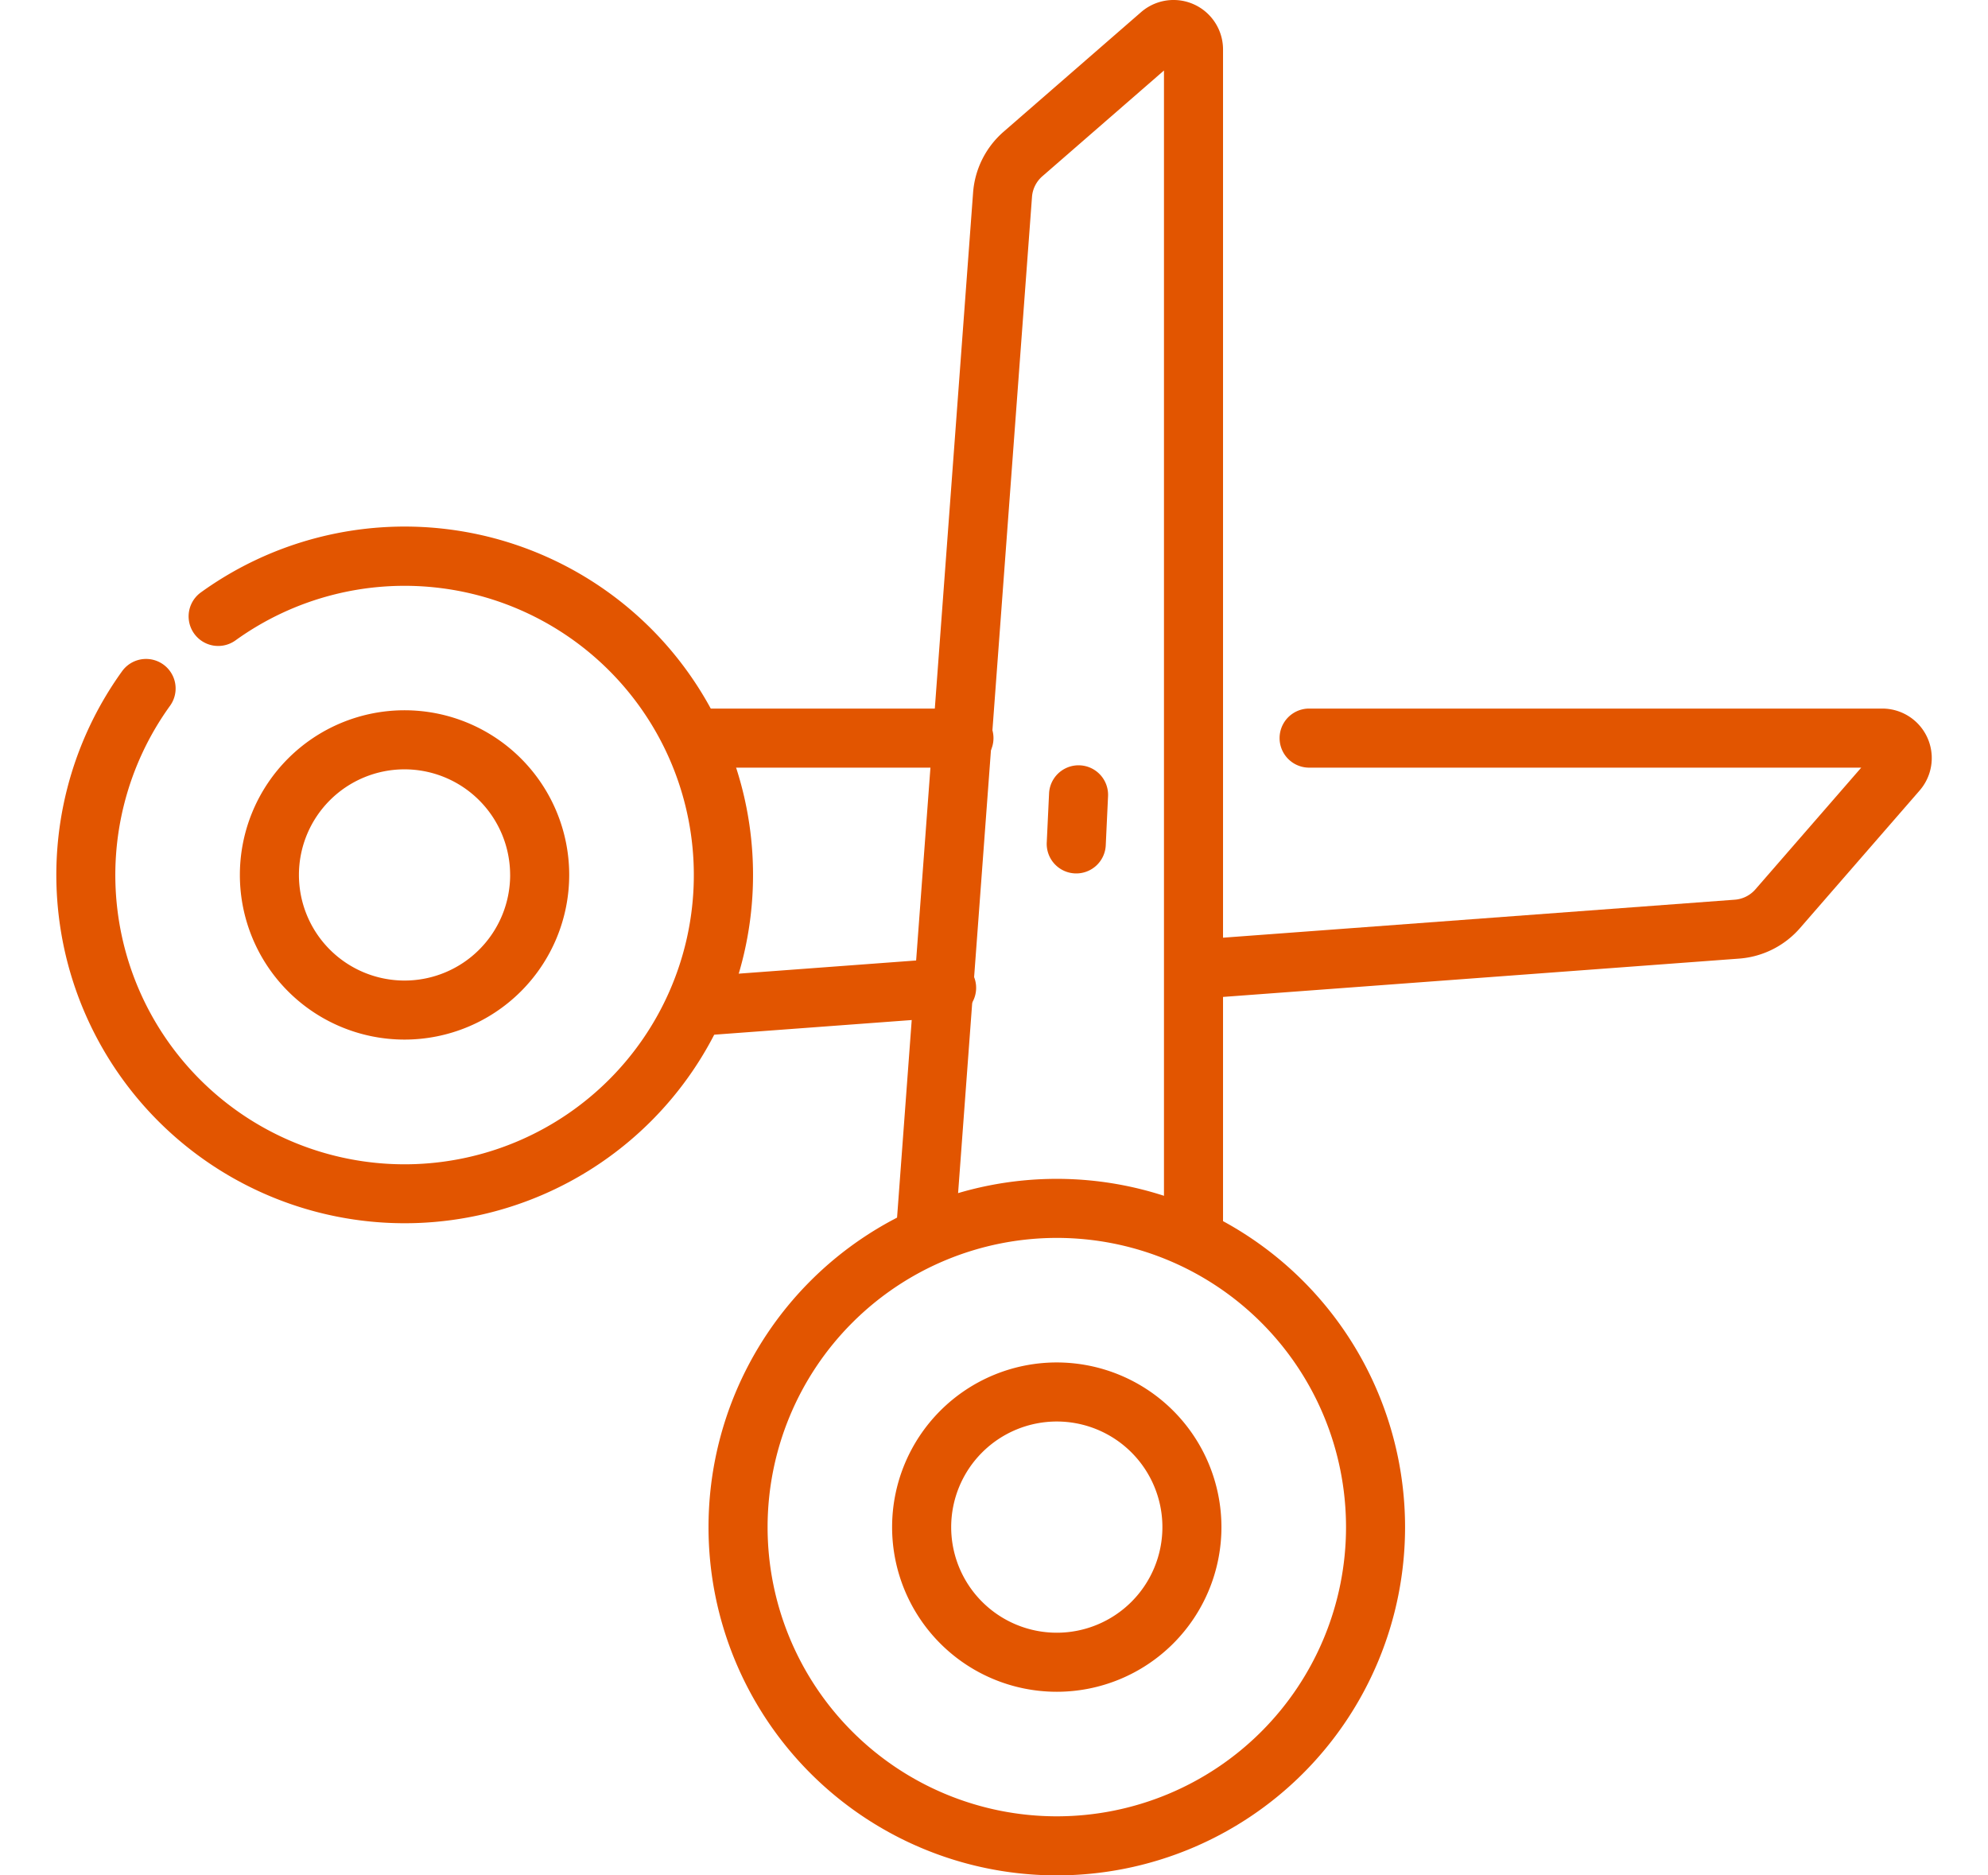 <svg xmlns="http://www.w3.org/2000/svg" xmlns:xlink="http://www.w3.org/1999/xlink" width="106" height="100" viewBox="0 0 106 100">
  <defs>
    <clipPath id="clip-path">
      <rect id="長方形_464057" data-name="長方形 464057" width="106" height="100" transform="translate(485 2333)" fill="#fff" stroke="#707070" stroke-width="1" opacity="0.55"/>
    </clipPath>
  </defs>
  <g id="ico01" transform="translate(-485 -2333)" clip-path="url(#clip-path)">
    <g id="AdobeStock_796688628" transform="translate(487.5 2332.5)">
      <path id="パス_481134" data-name="パス 481134" d="M46.028,49.695l-13.116.974a1.574,1.574,0,1,0,.233,3.14l13.116-.973a1.575,1.575,0,1,0-.233-3.141ZM94.937,39.522l-5.643,6.49a1.614,1.614,0,0,1-1.1.552L59.346,48.706a1.575,1.575,0,1,0,.233,3.141l28.848-2.142a4.769,4.769,0,0,0,3.244-1.626l6.379-7.337a2.638,2.638,0,0,0-1.991-4.369h-30.6a1.575,1.575,0,0,0,0,3.149H94.937Zm-62.05,0H47.133a1.575,1.575,0,0,0,0-3.149H32.887a1.575,1.575,0,0,0,0,3.149Z" transform="translate(1.804 1.91)" fill="#e25500" fill-rule="evenodd"/>
      <path id="パス_481135" data-name="パス 481135" d="M57.3,4.259V66.31a1.575,1.575,0,1,0,3.149,0V3.138a2.638,2.638,0,0,0-4.369-1.991L48.748,7.525a4.769,4.769,0,0,0-1.626,3.244l-4.1,55.282a1.574,1.574,0,1,0,3.14.233L50.263,11a1.617,1.617,0,0,1,.551-1.1L57.3,4.259Z" transform="translate(2.263 0)" fill="#e25500" fill-rule="evenodd"/>
      <path id="パス_481136" data-name="パス 481136" d="M4.013,34.84a18.574,18.574,0,1,0,4.2-4.2A1.575,1.575,0,1,0,10.056,33.2a15.423,15.423,0,1,1-3.492,3.49A1.575,1.575,0,1,0,4.013,34.84ZM27.85,45.706a8.78,8.78,0,1,0-8.781,8.78,8.784,8.784,0,0,0,8.781-8.78Zm-3.149,0a5.631,5.631,0,1,1-5.631-5.63A5.634,5.634,0,0,1,24.7,45.706Z" transform="translate(0 1.447)" fill="#e25500" fill-rule="evenodd"/>
      <path id="パス_481137" data-name="パス 481137" d="M52.056,60.121a18.57,18.57,0,1,0,18.57,18.571,18.579,18.579,0,0,0-18.57-18.571Zm0,3.149a15.421,15.421,0,1,1-15.42,15.422A15.429,15.429,0,0,1,52.056,63.27Zm0,6.641a8.78,8.78,0,1,0,8.779,8.781A8.785,8.785,0,0,0,52.056,69.911Zm0,3.149a5.631,5.631,0,1,1-5.631,5.631,5.633,5.633,0,0,1,5.631-5.631Z" transform="translate(1.792 3.238)" fill="#e25500" fill-rule="evenodd"/>
      <path id="パス_481138" data-name="パス 481138" d="M50.791,40.761l-.122,2.588a1.575,1.575,0,1,0,3.146.148l.121-2.588a1.574,1.574,0,1,0-3.145-.148Z" transform="translate(2.645 2.047)" fill="#e25500" fill-rule="evenodd"/>
    </g>
  </g>
</svg>
